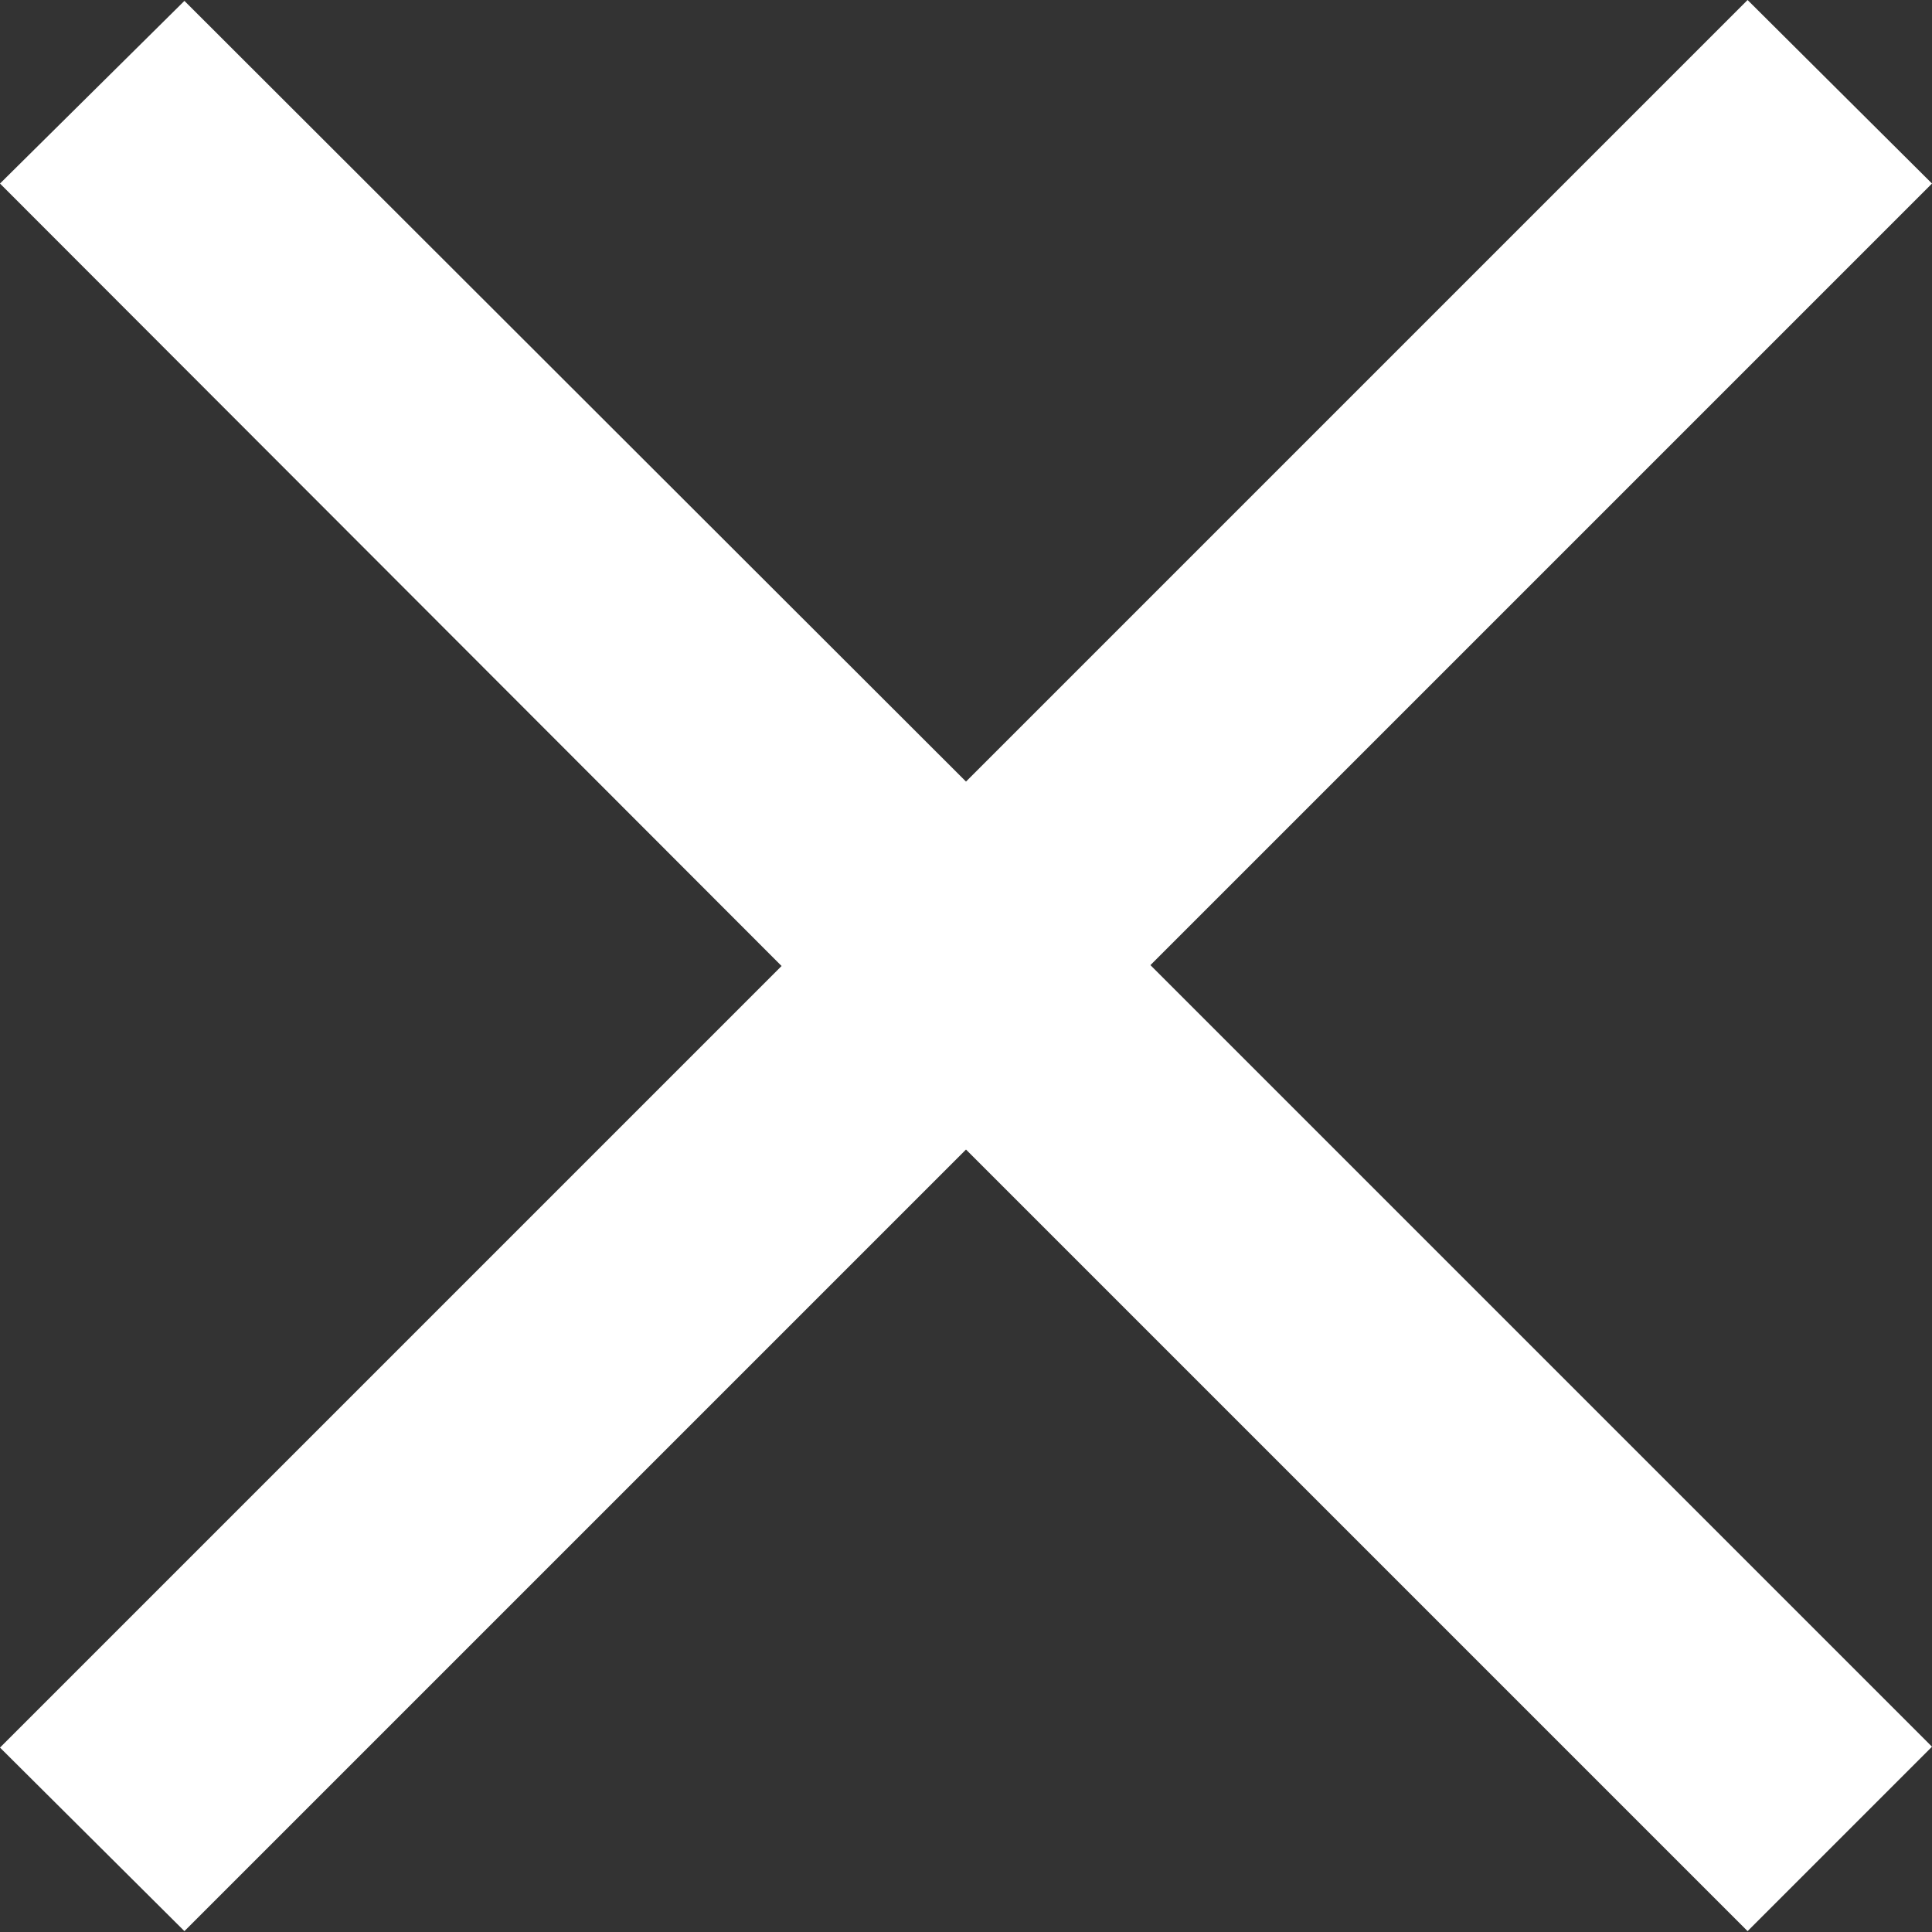<svg id="Layer_1" data-name="Layer 1" xmlns="http://www.w3.org/2000/svg" viewBox="0 0 22 22"><rect x="0" y="0" width="22" height="22" fill="#333333" stroke="none"/><defs><style>.cls-1{fill:#fff;fill-rule:evenodd;}</style></defs><path class="cls-1" d="M12,9.81,20.9.91,23,3l-8.9,8.9,8.9,8.9-2.1,2.1L12,14l-8.9,8.9L1,20.81l8.9-8.9L1,3,3.1.92Z" transform="translate(-1 -0.91)"/></svg>